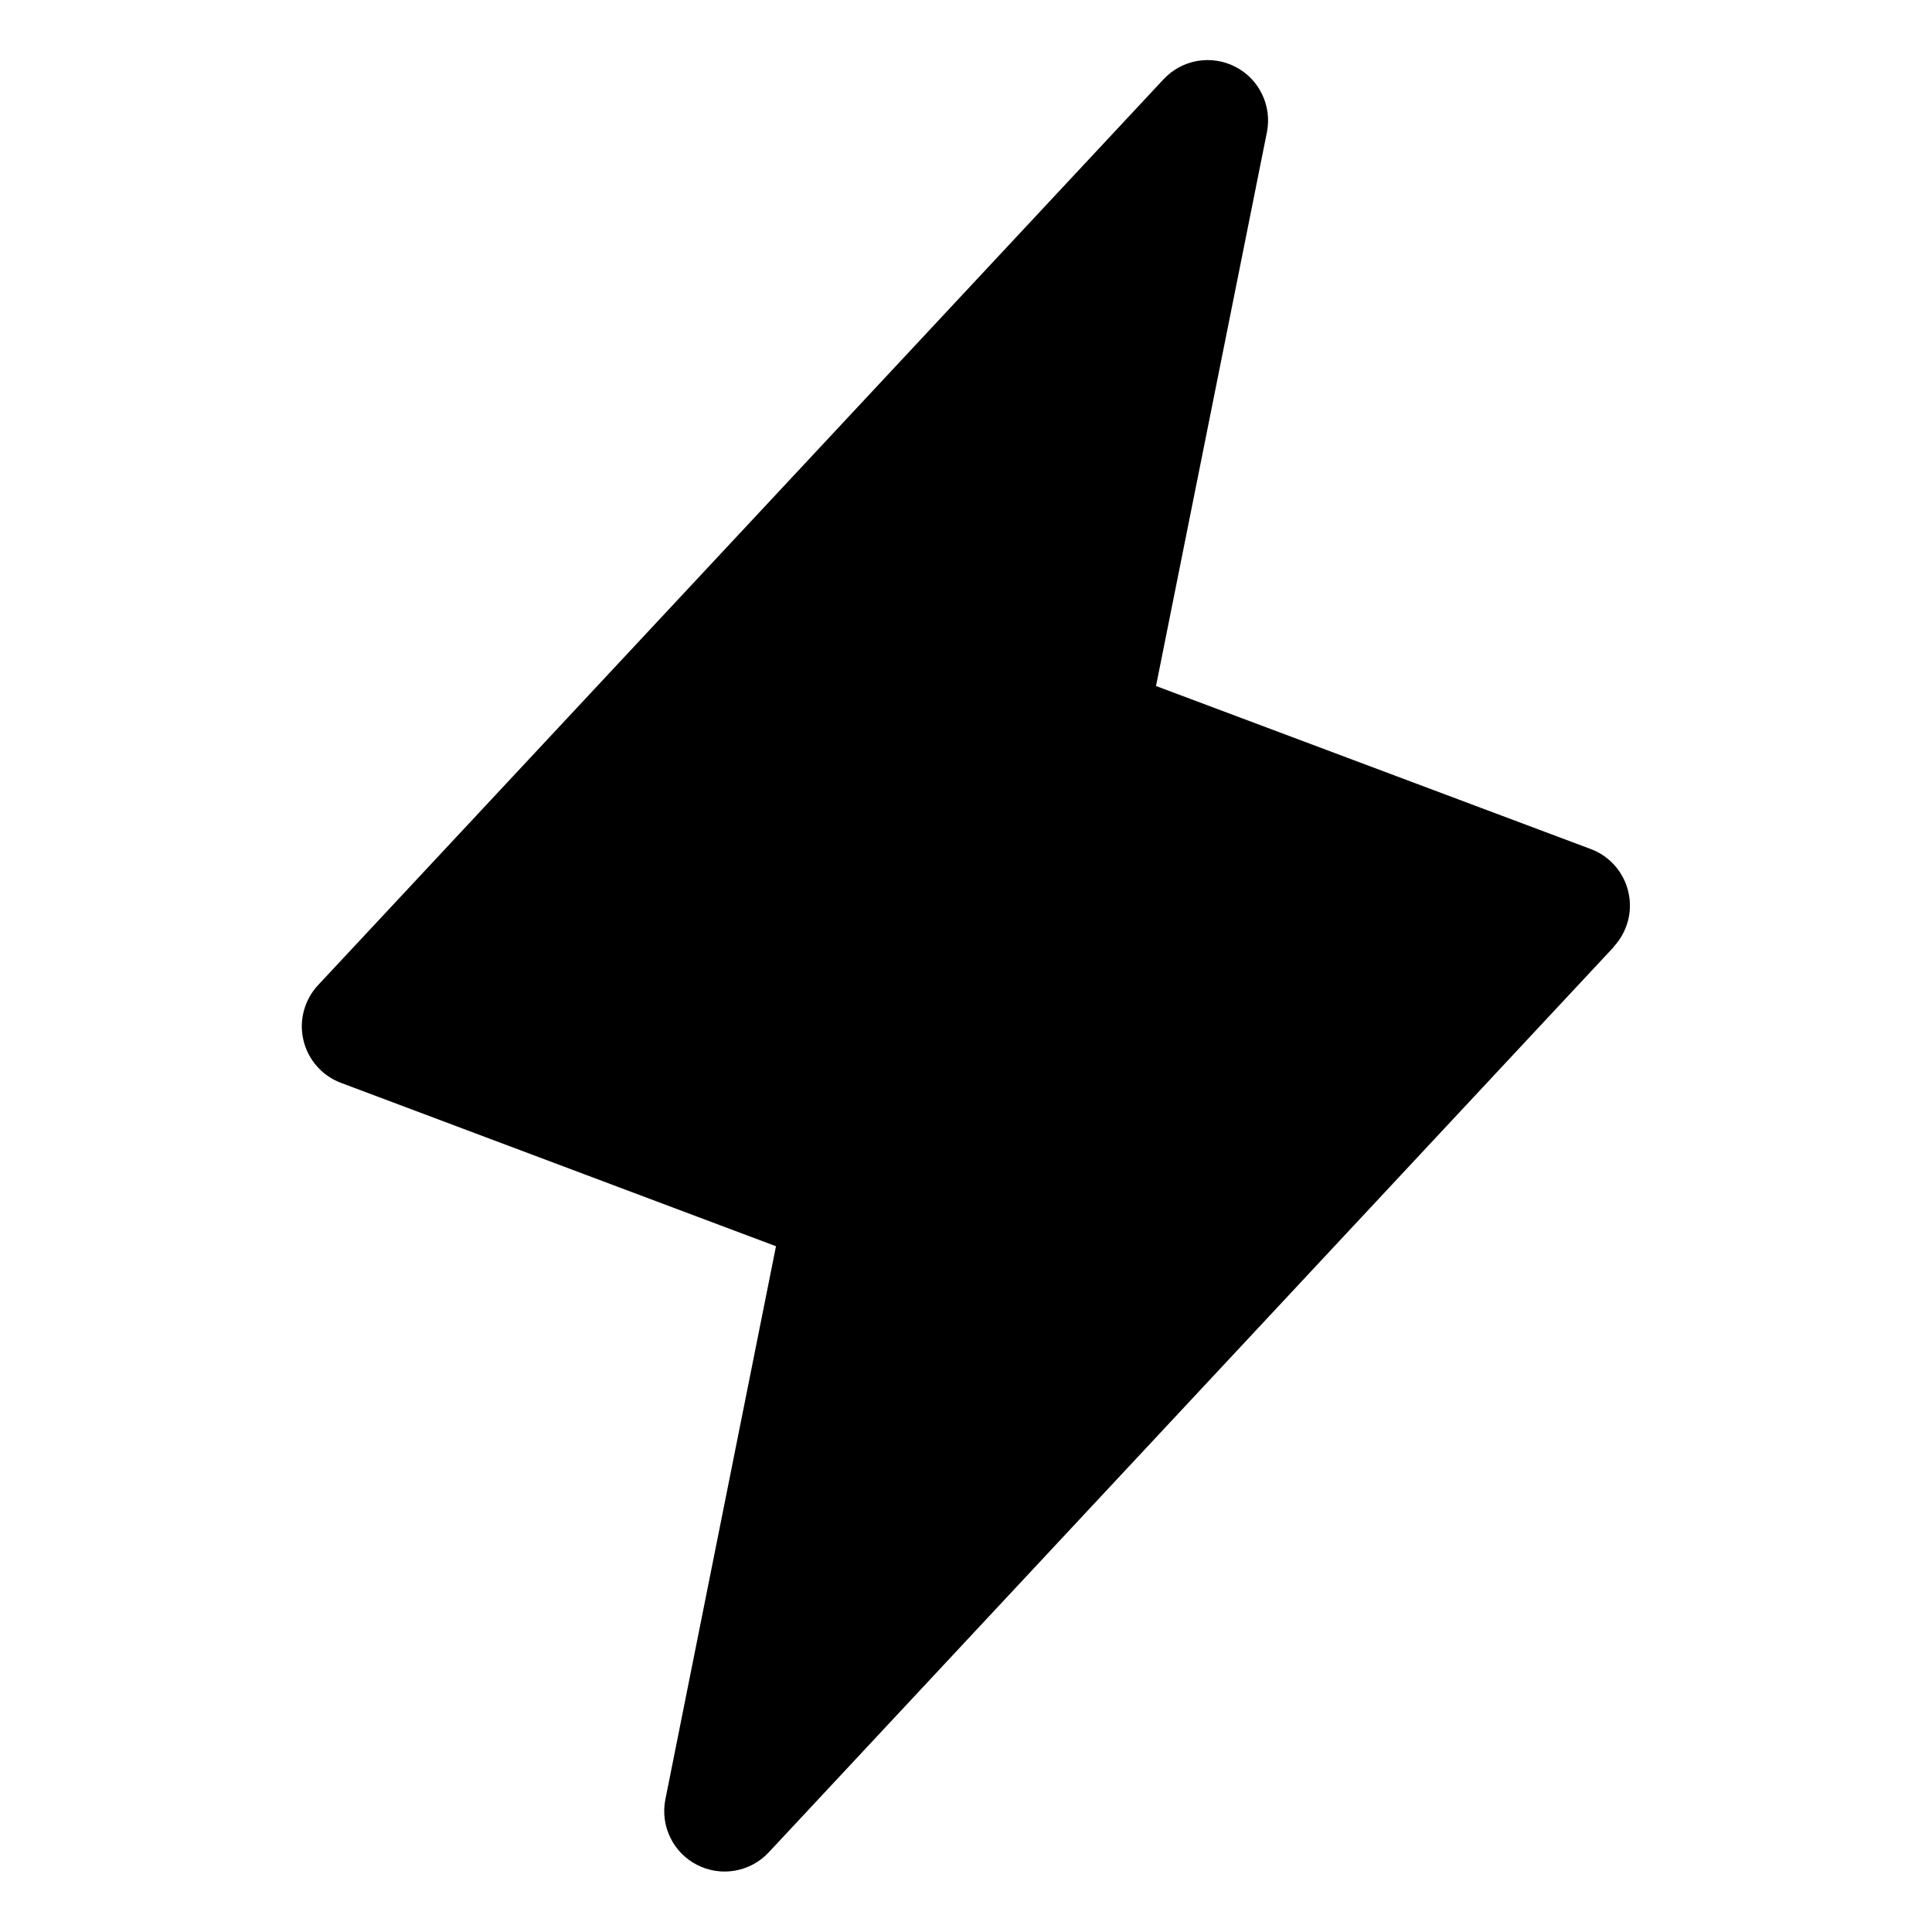 <svg width="40" height="40" viewBox="0 0 40 40" fill="none" xmlns="http://www.w3.org/2000/svg">
<path d="M33.414 19.603L15.914 38.353C15.729 38.551 15.484 38.683 15.216 38.73C14.949 38.776 14.674 38.735 14.433 38.611C14.191 38.488 13.996 38.289 13.878 38.045C13.759 37.801 13.723 37.526 13.775 37.259L16.066 25.802L7.061 22.42C6.867 22.348 6.695 22.229 6.559 22.073C6.423 21.918 6.327 21.732 6.281 21.53C6.234 21.329 6.238 21.12 6.293 20.921C6.347 20.721 6.45 20.539 6.592 20.389L24.092 1.639C24.277 1.441 24.522 1.309 24.79 1.262C25.057 1.216 25.332 1.257 25.573 1.381C25.815 1.504 26.01 1.703 26.128 1.947C26.247 2.191 26.283 2.466 26.231 2.733L23.934 14.203L32.939 17.58C33.131 17.652 33.302 17.771 33.437 17.926C33.572 18.081 33.667 18.266 33.713 18.466C33.76 18.666 33.756 18.875 33.703 19.073C33.649 19.271 33.548 19.453 33.408 19.603H33.414Z" fill="black"/>
</svg>
